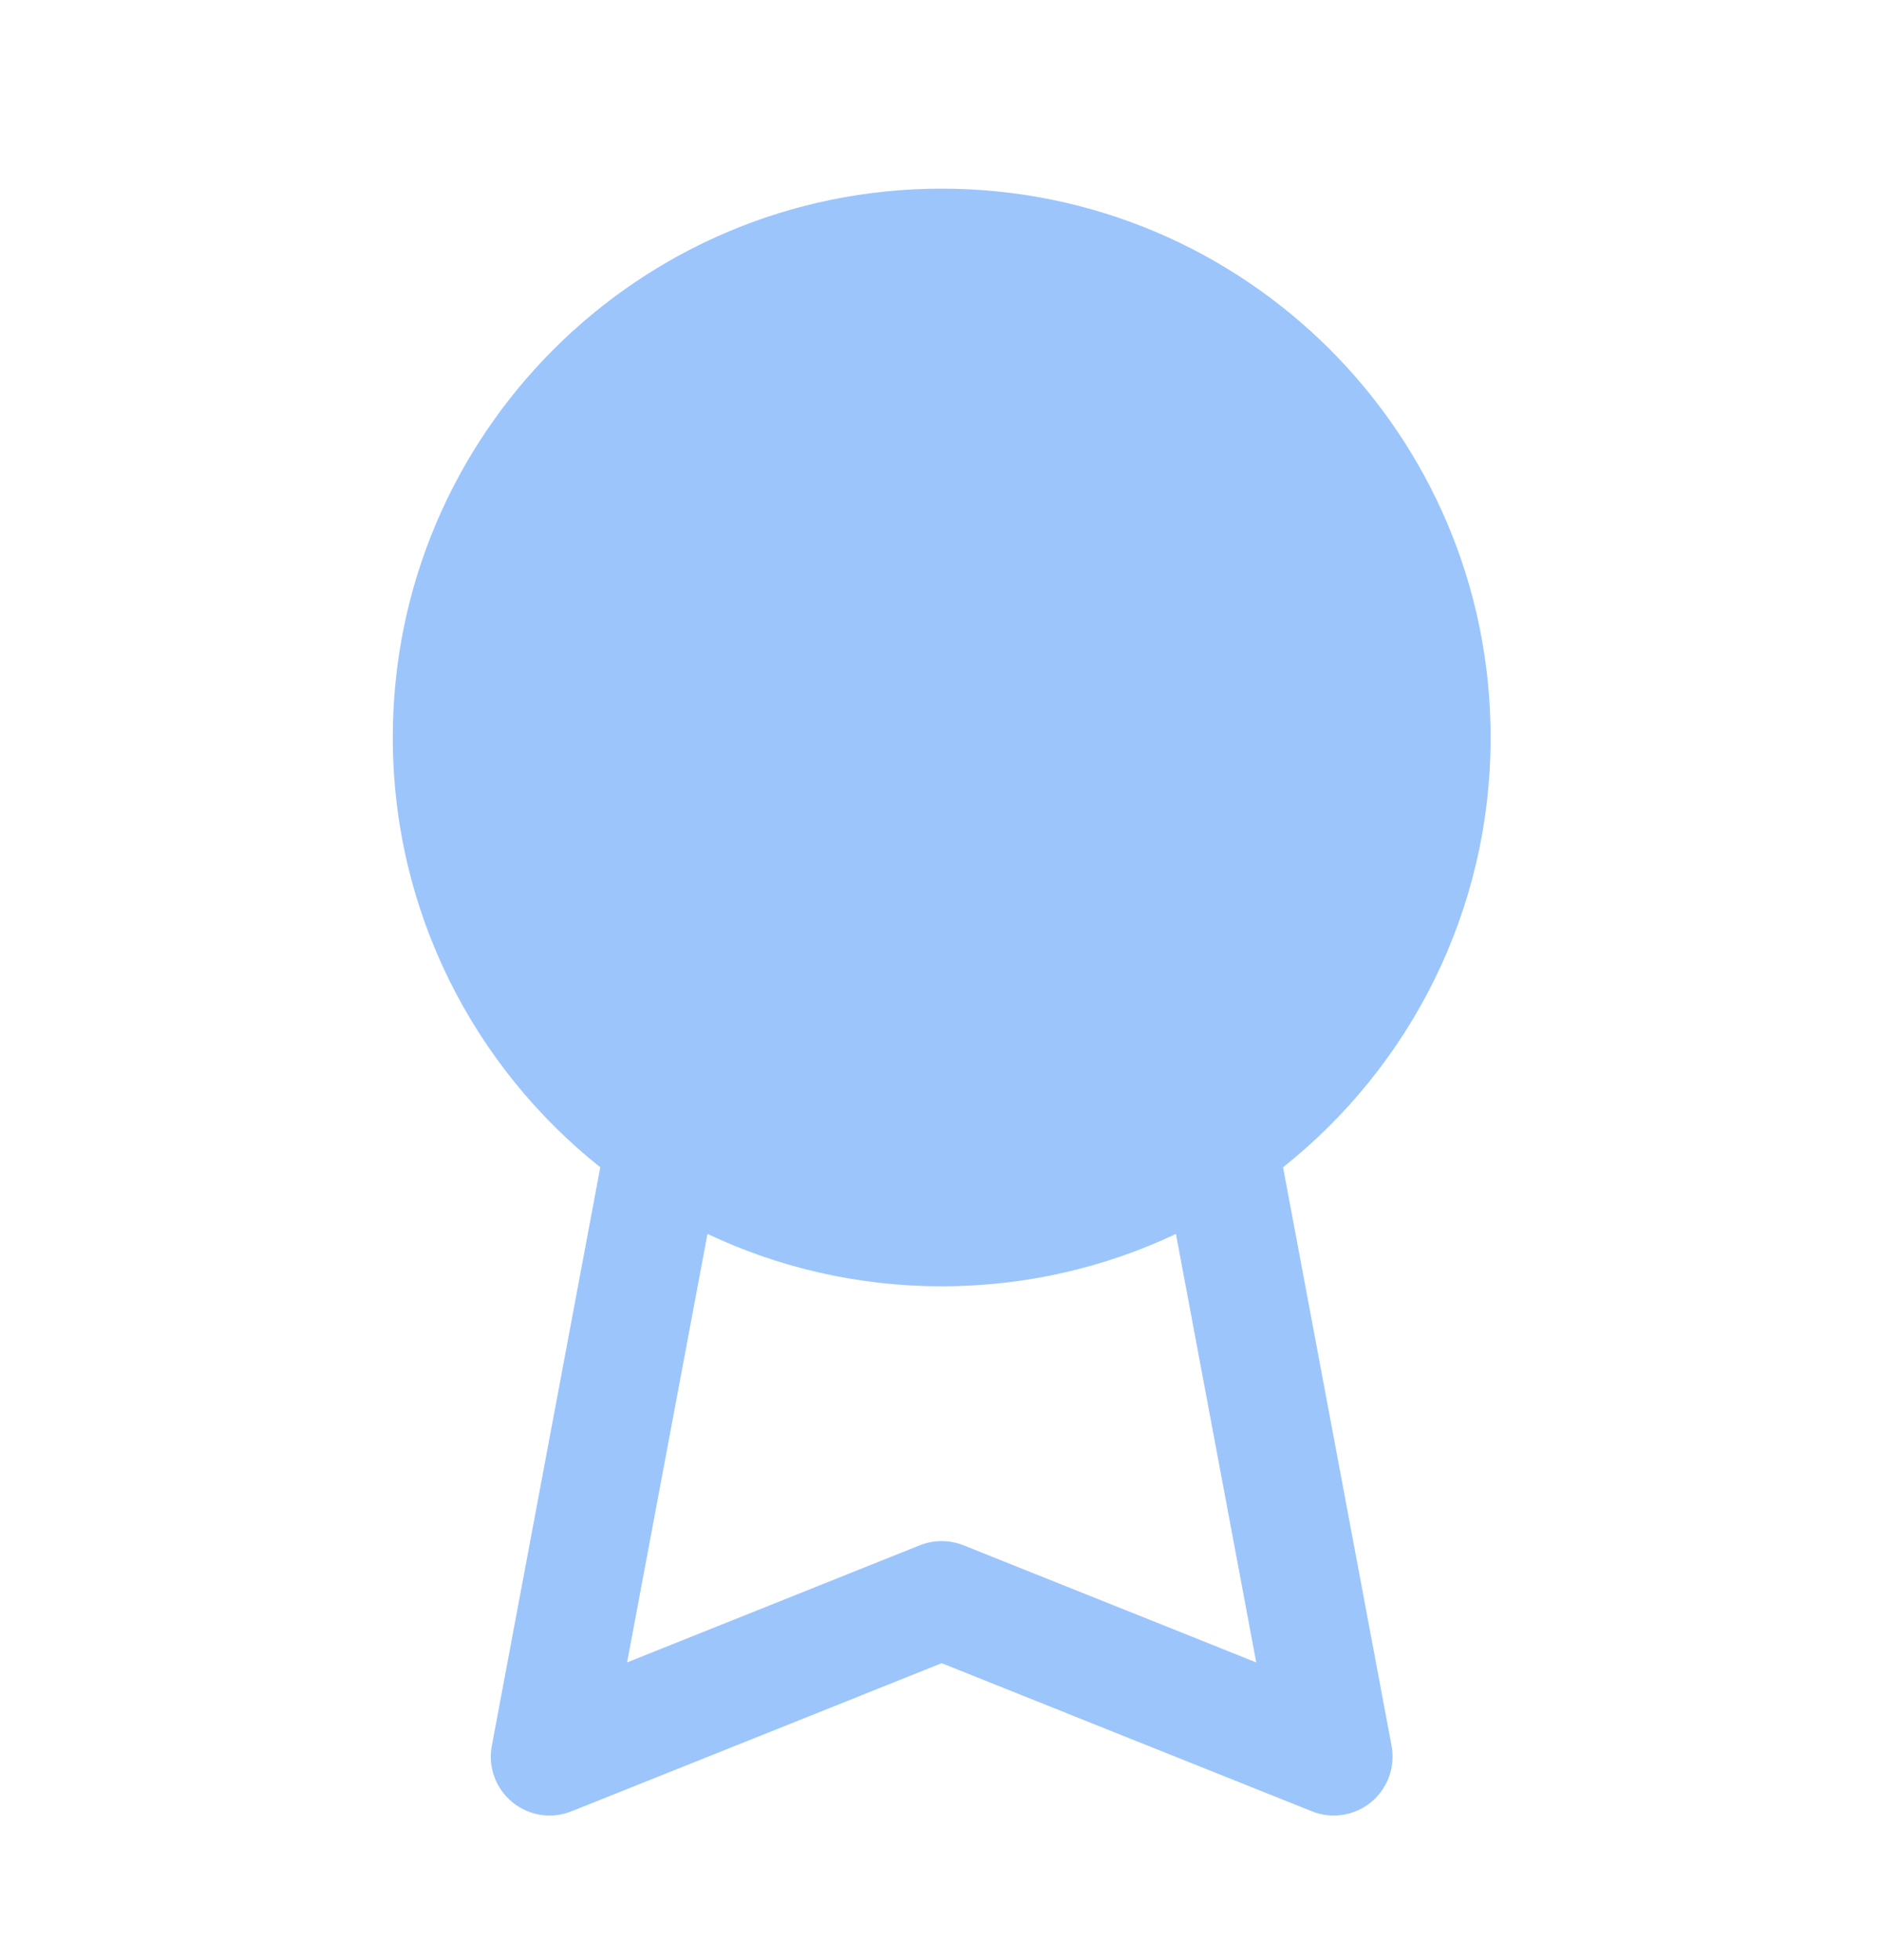 <svg width="24" height="25" viewBox="0 0 24 25" fill="none" xmlns="http://www.w3.org/2000/svg">
<path fill-rule="evenodd" clip-rule="evenodd" d="M12.009 2.406C8.143 2.406 5.009 5.54 5.009 9.406C5.009 11.626 6.043 13.605 7.655 14.888L6.272 22.267C6.221 22.537 6.321 22.811 6.533 22.985C6.744 23.159 7.033 23.204 7.287 23.102L12.009 21.213L16.73 23.102C16.984 23.204 17.273 23.159 17.485 22.985C17.696 22.811 17.796 22.537 17.746 22.267L16.362 14.888C17.975 13.605 19.009 11.626 19.009 9.406C19.009 5.54 15.875 2.406 12.009 2.406ZM14.996 15.738C14.09 16.166 13.077 16.406 12.009 16.406C10.94 16.406 9.928 16.166 9.022 15.738L7.997 21.203L11.73 19.709C11.909 19.638 12.108 19.638 12.287 19.709L16.02 21.203L14.996 15.738Z" fill="#9CC5FC"/>
</svg>
